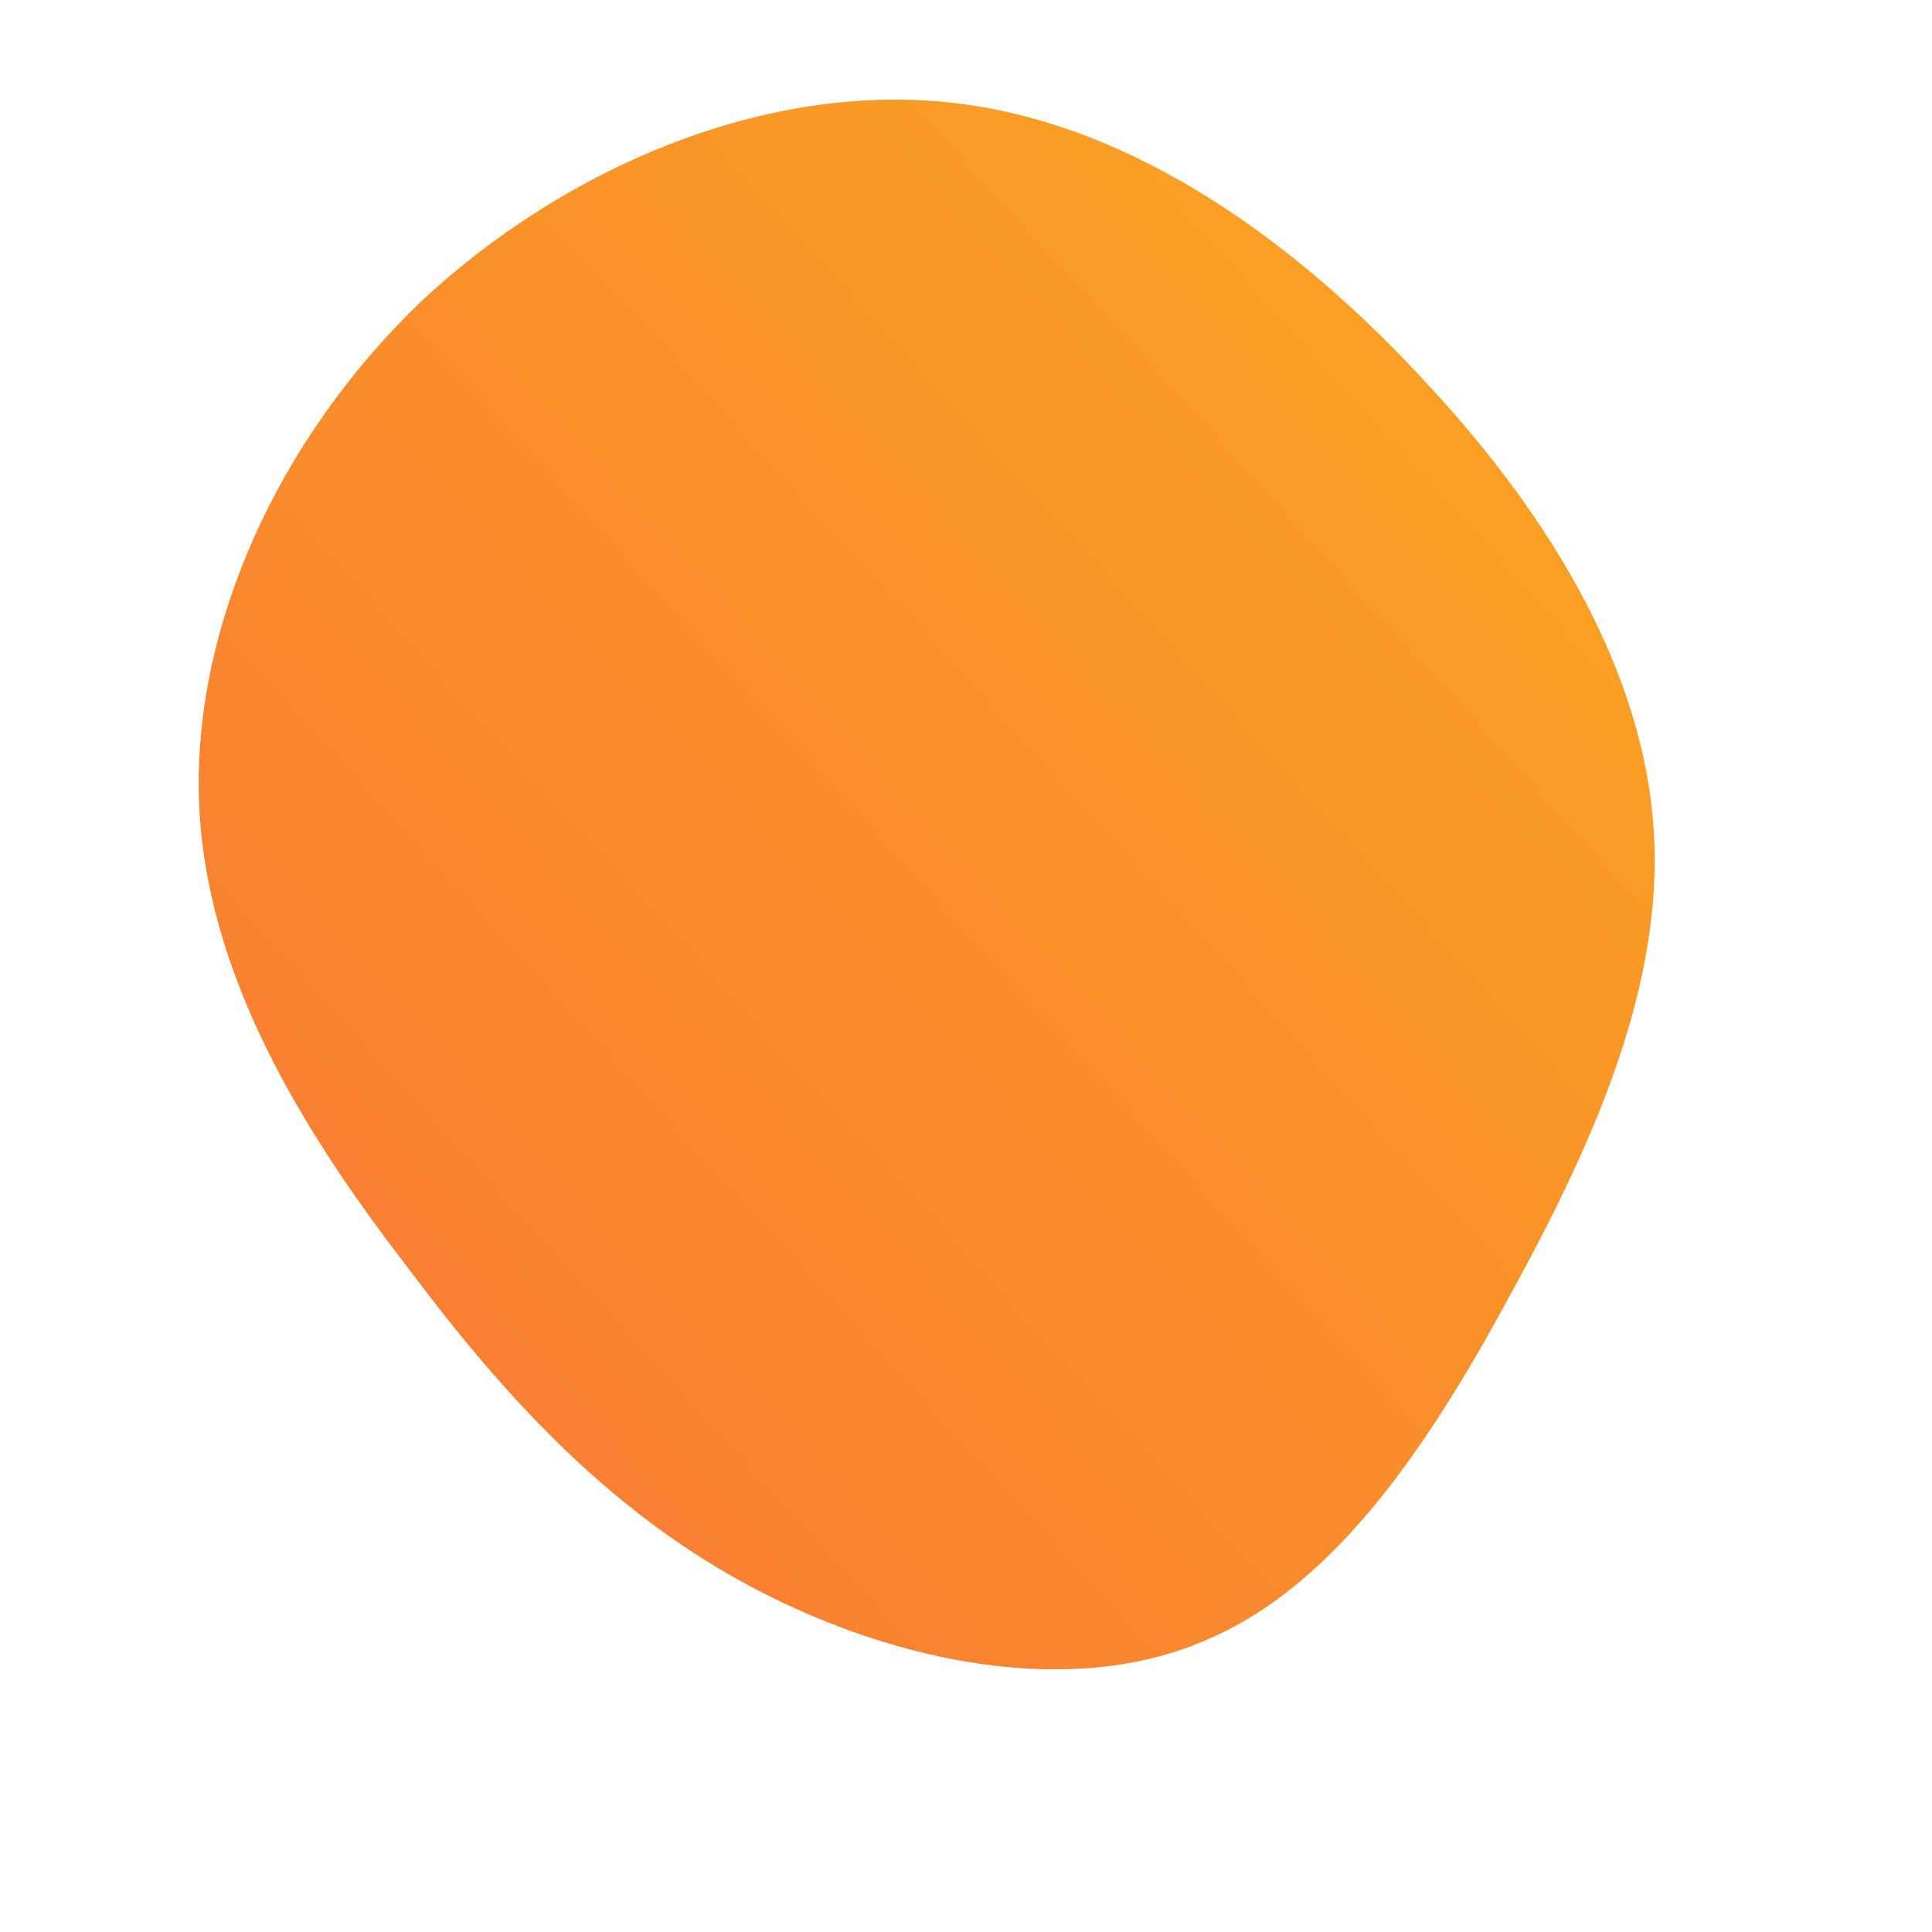 <!--?xml version="1.0" standalone="no"?-->
<svg id="sw-js-blob-svg" viewBox="0 0 100 100" xmlns="http://www.w3.org/2000/svg">
    <defs>
        <linearGradient id="sw-gradient" x1="0" x2="1" y1="1" y2="0">
            <stop id="stop1" stop-color="rgba(248, 117, 55, 1)" offset="0%"></stop>
            <stop id="stop2" stop-color="rgba(251, 168, 31, 1)" offset="100%"></stop>
        </linearGradient>
    </defs>
    <path fill="url(#sw-gradient)"
        d="M23.9,-30.1C30.5,-23,35.1,-15,35.6,-7C36.1,0.9,32.6,8.9,28.4,16.6C24.2,24.4,19.3,32,12.4,34.9C5.5,37.9,-3.5,36.1,-10.8,32.3C-18.1,28.5,-23.6,22.7,-28.9,15.6C-34.3,8.6,-39.4,0.4,-39.7,-8.6C-40,-17.6,-35.6,-27.3,-28.2,-34.4C-20.7,-41.4,-10.4,-45.7,-0.9,-44.7C8.7,-43.7,17.3,-37.3,23.9,-30.1Z"
        width="100%" height="100%" transform="translate(50 50)" stroke-width="0"
        style="transition: all 0.3s ease 0s;"></path>
</svg>
